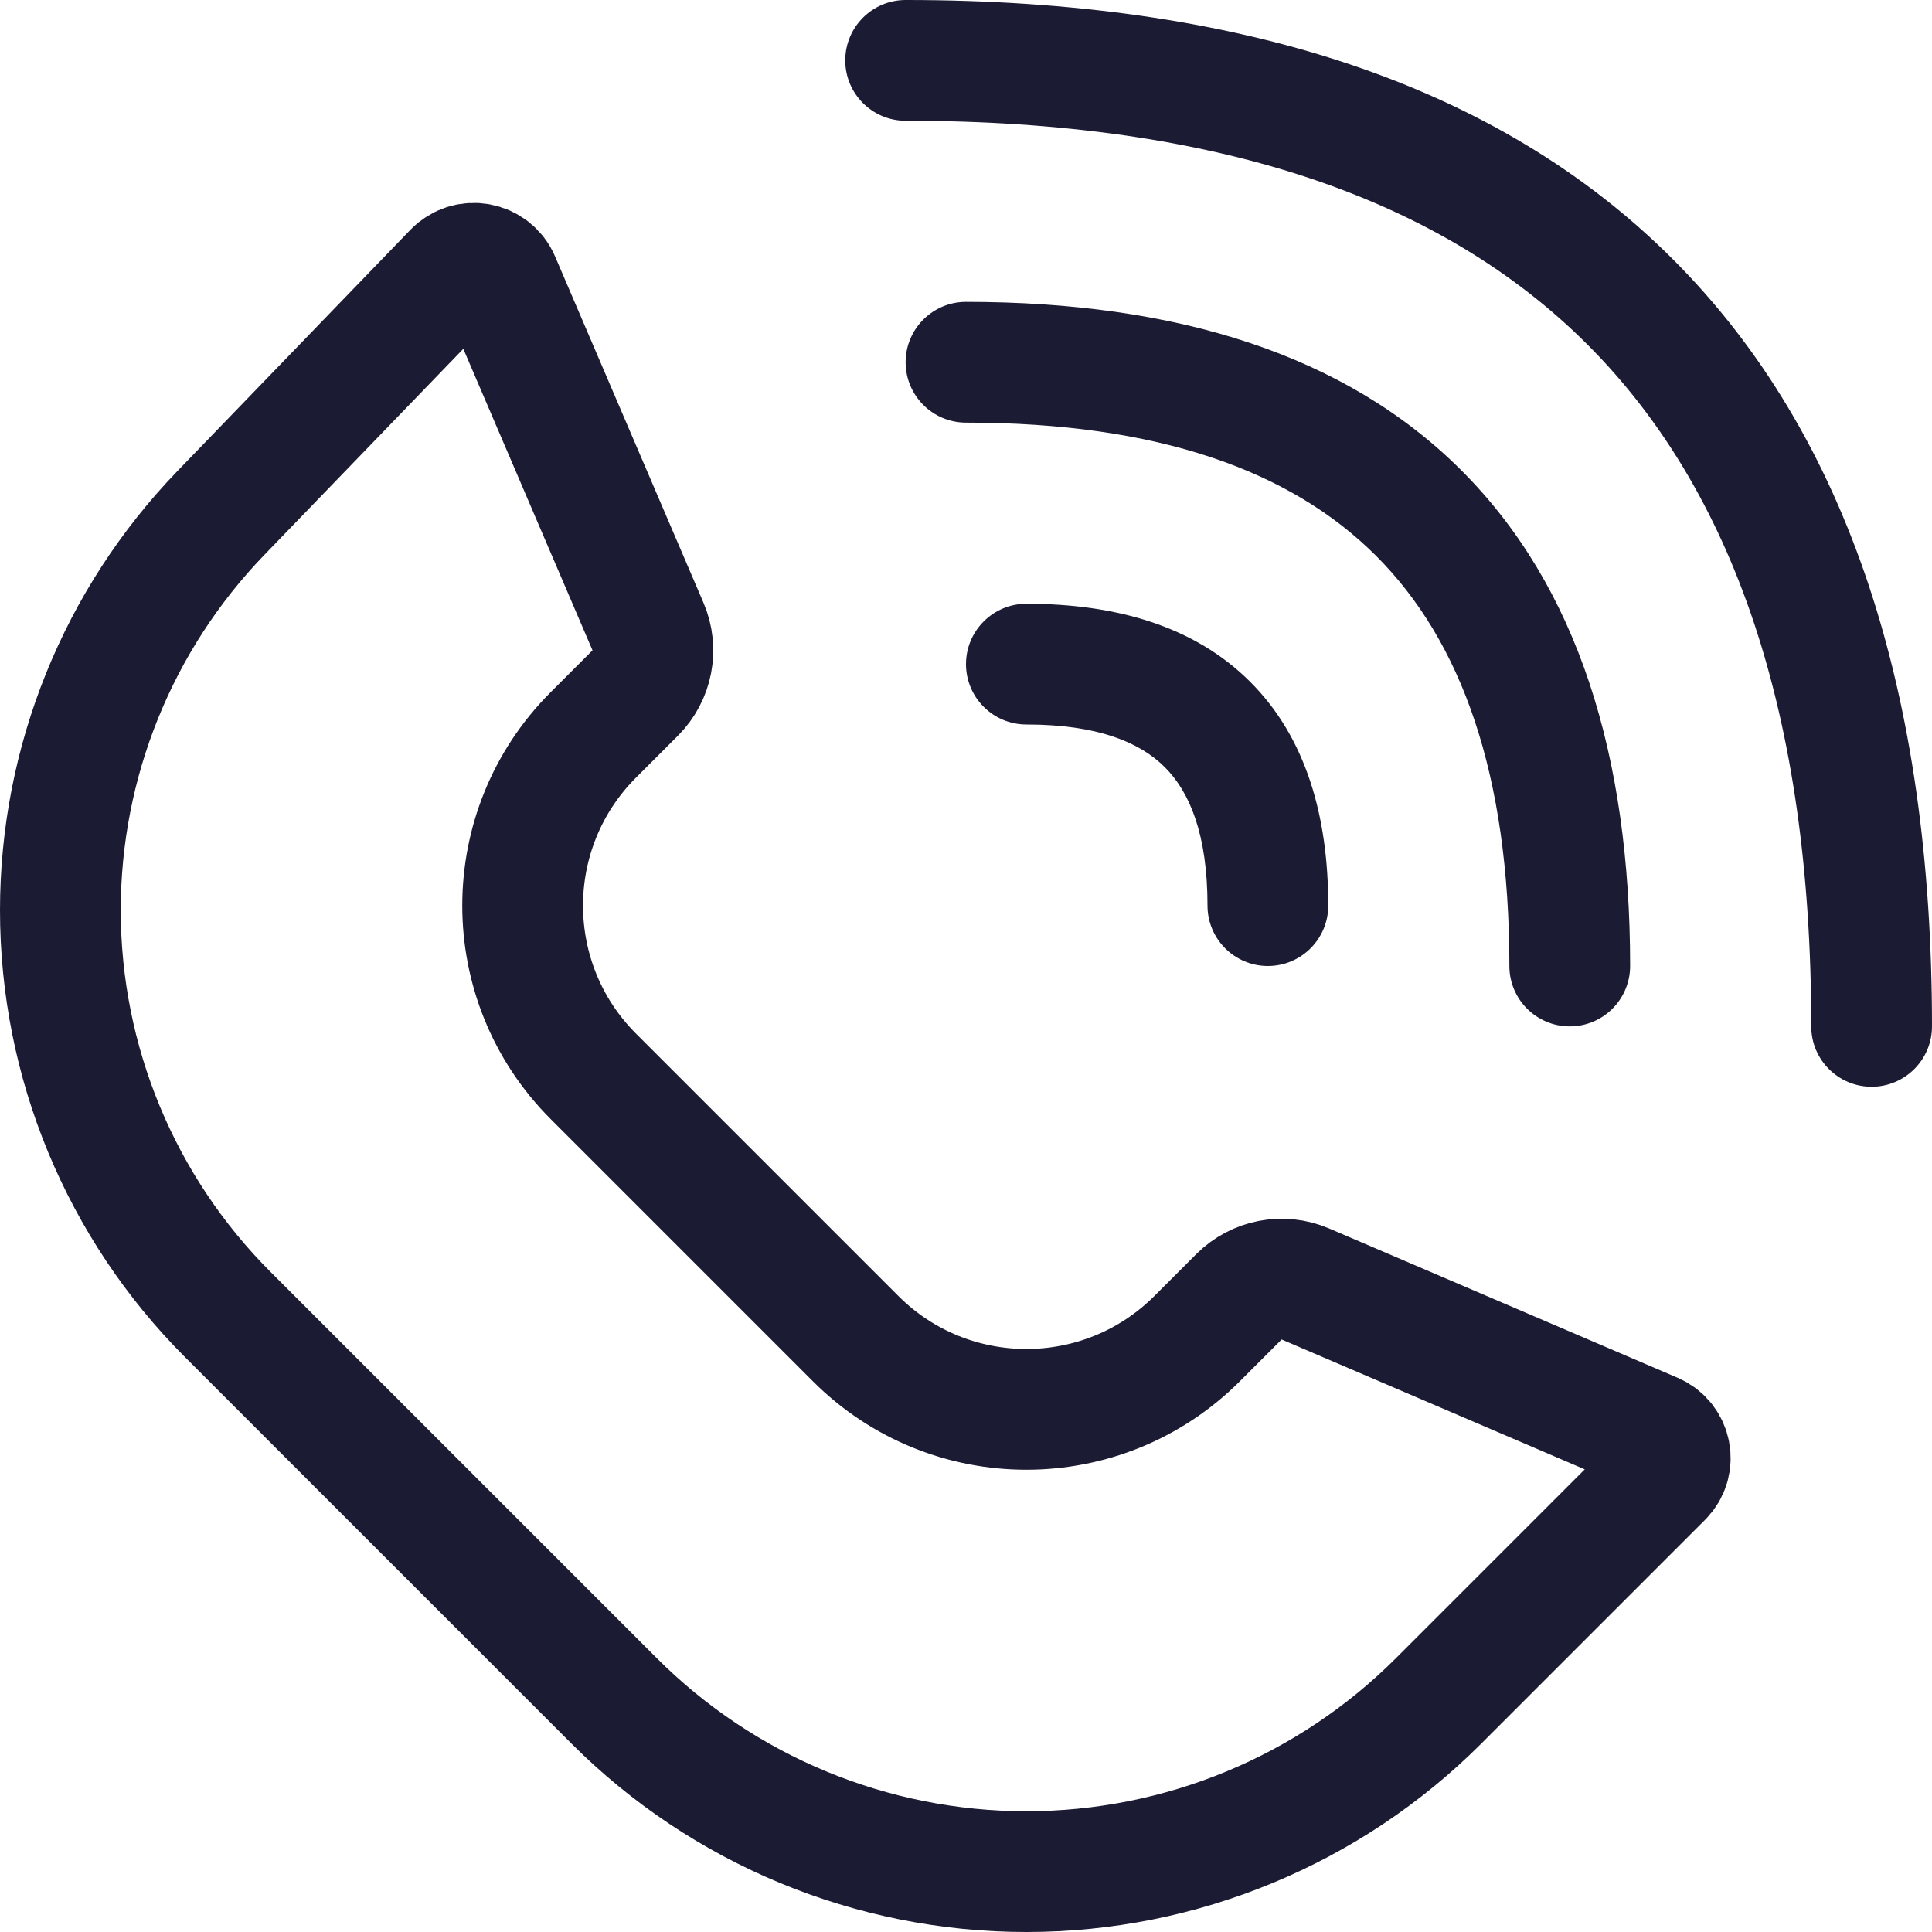 <svg width="32" height="32" viewBox="0 0 32 32" fill="none" xmlns="http://www.w3.org/2000/svg">
<path d="M17 10C16.448 10 16 10.448 16 11C16 11.552 16.448 12 17 12V10ZM20 15C20 15.552 20.448 16 21 16C21.552 16 22 15.552 22 15H20ZM17 12C18.179 12 18.88 12.294 19.293 12.707C19.706 13.12 20 13.821 20 15H22C22 13.512 21.628 12.213 20.707 11.293C19.787 10.373 18.488 10 17 10V12Z" fill="#1B1B33"/>
<path d="M16 5C15.448 5 15 5.448 15 6C15 6.552 15.448 7 16 7V5ZM25 16C25 16.552 25.448 17 26 17C26.552 17 27 16.552 27 16H25ZM16 7C19.179 7 21.38 7.794 22.793 9.207C24.206 10.62 25 12.821 25 16H27C27 12.512 26.128 9.713 24.207 7.793C22.287 5.873 19.488 5 16 5V7Z" fill="#1B1B33"/>
<path d="M15 0C14.448 0 14 0.448 14 1C14 1.552 14.448 2 15 2V0ZM30 17C30 17.552 30.448 18 31 18C31.552 18 32 17.552 32 17H30ZM15 2C20.179 2 23.88 3.294 26.293 5.707C28.706 8.12 30 11.821 30 17H32C32 11.512 30.628 7.213 27.707 4.293C24.787 1.373 20.488 0 15 0V2Z" fill="#1B1B33"/>
<path d="M10.733 10.378L8.275 4.642C8.145 4.337 7.745 4.264 7.515 4.503L3.658 8.497C1.953 10.263 1 12.622 1 15.076C1 17.589 1.998 19.998 3.774 21.774L10.172 28.172C11.983 29.983 14.439 31 17 31C19.561 31 22.017 29.983 23.828 28.172L27.534 24.466C27.757 24.243 27.684 23.865 27.394 23.74L21.622 21.267C21.246 21.106 20.81 21.19 20.521 21.479L19.828 22.172C18.266 23.734 15.734 23.734 14.172 22.172L9.828 17.828C8.266 16.266 8.266 13.734 9.828 12.172L10.521 11.479C10.81 11.19 10.894 10.754 10.733 10.378Z" stroke="#1B1B33" stroke-width="2"/>
</svg>
